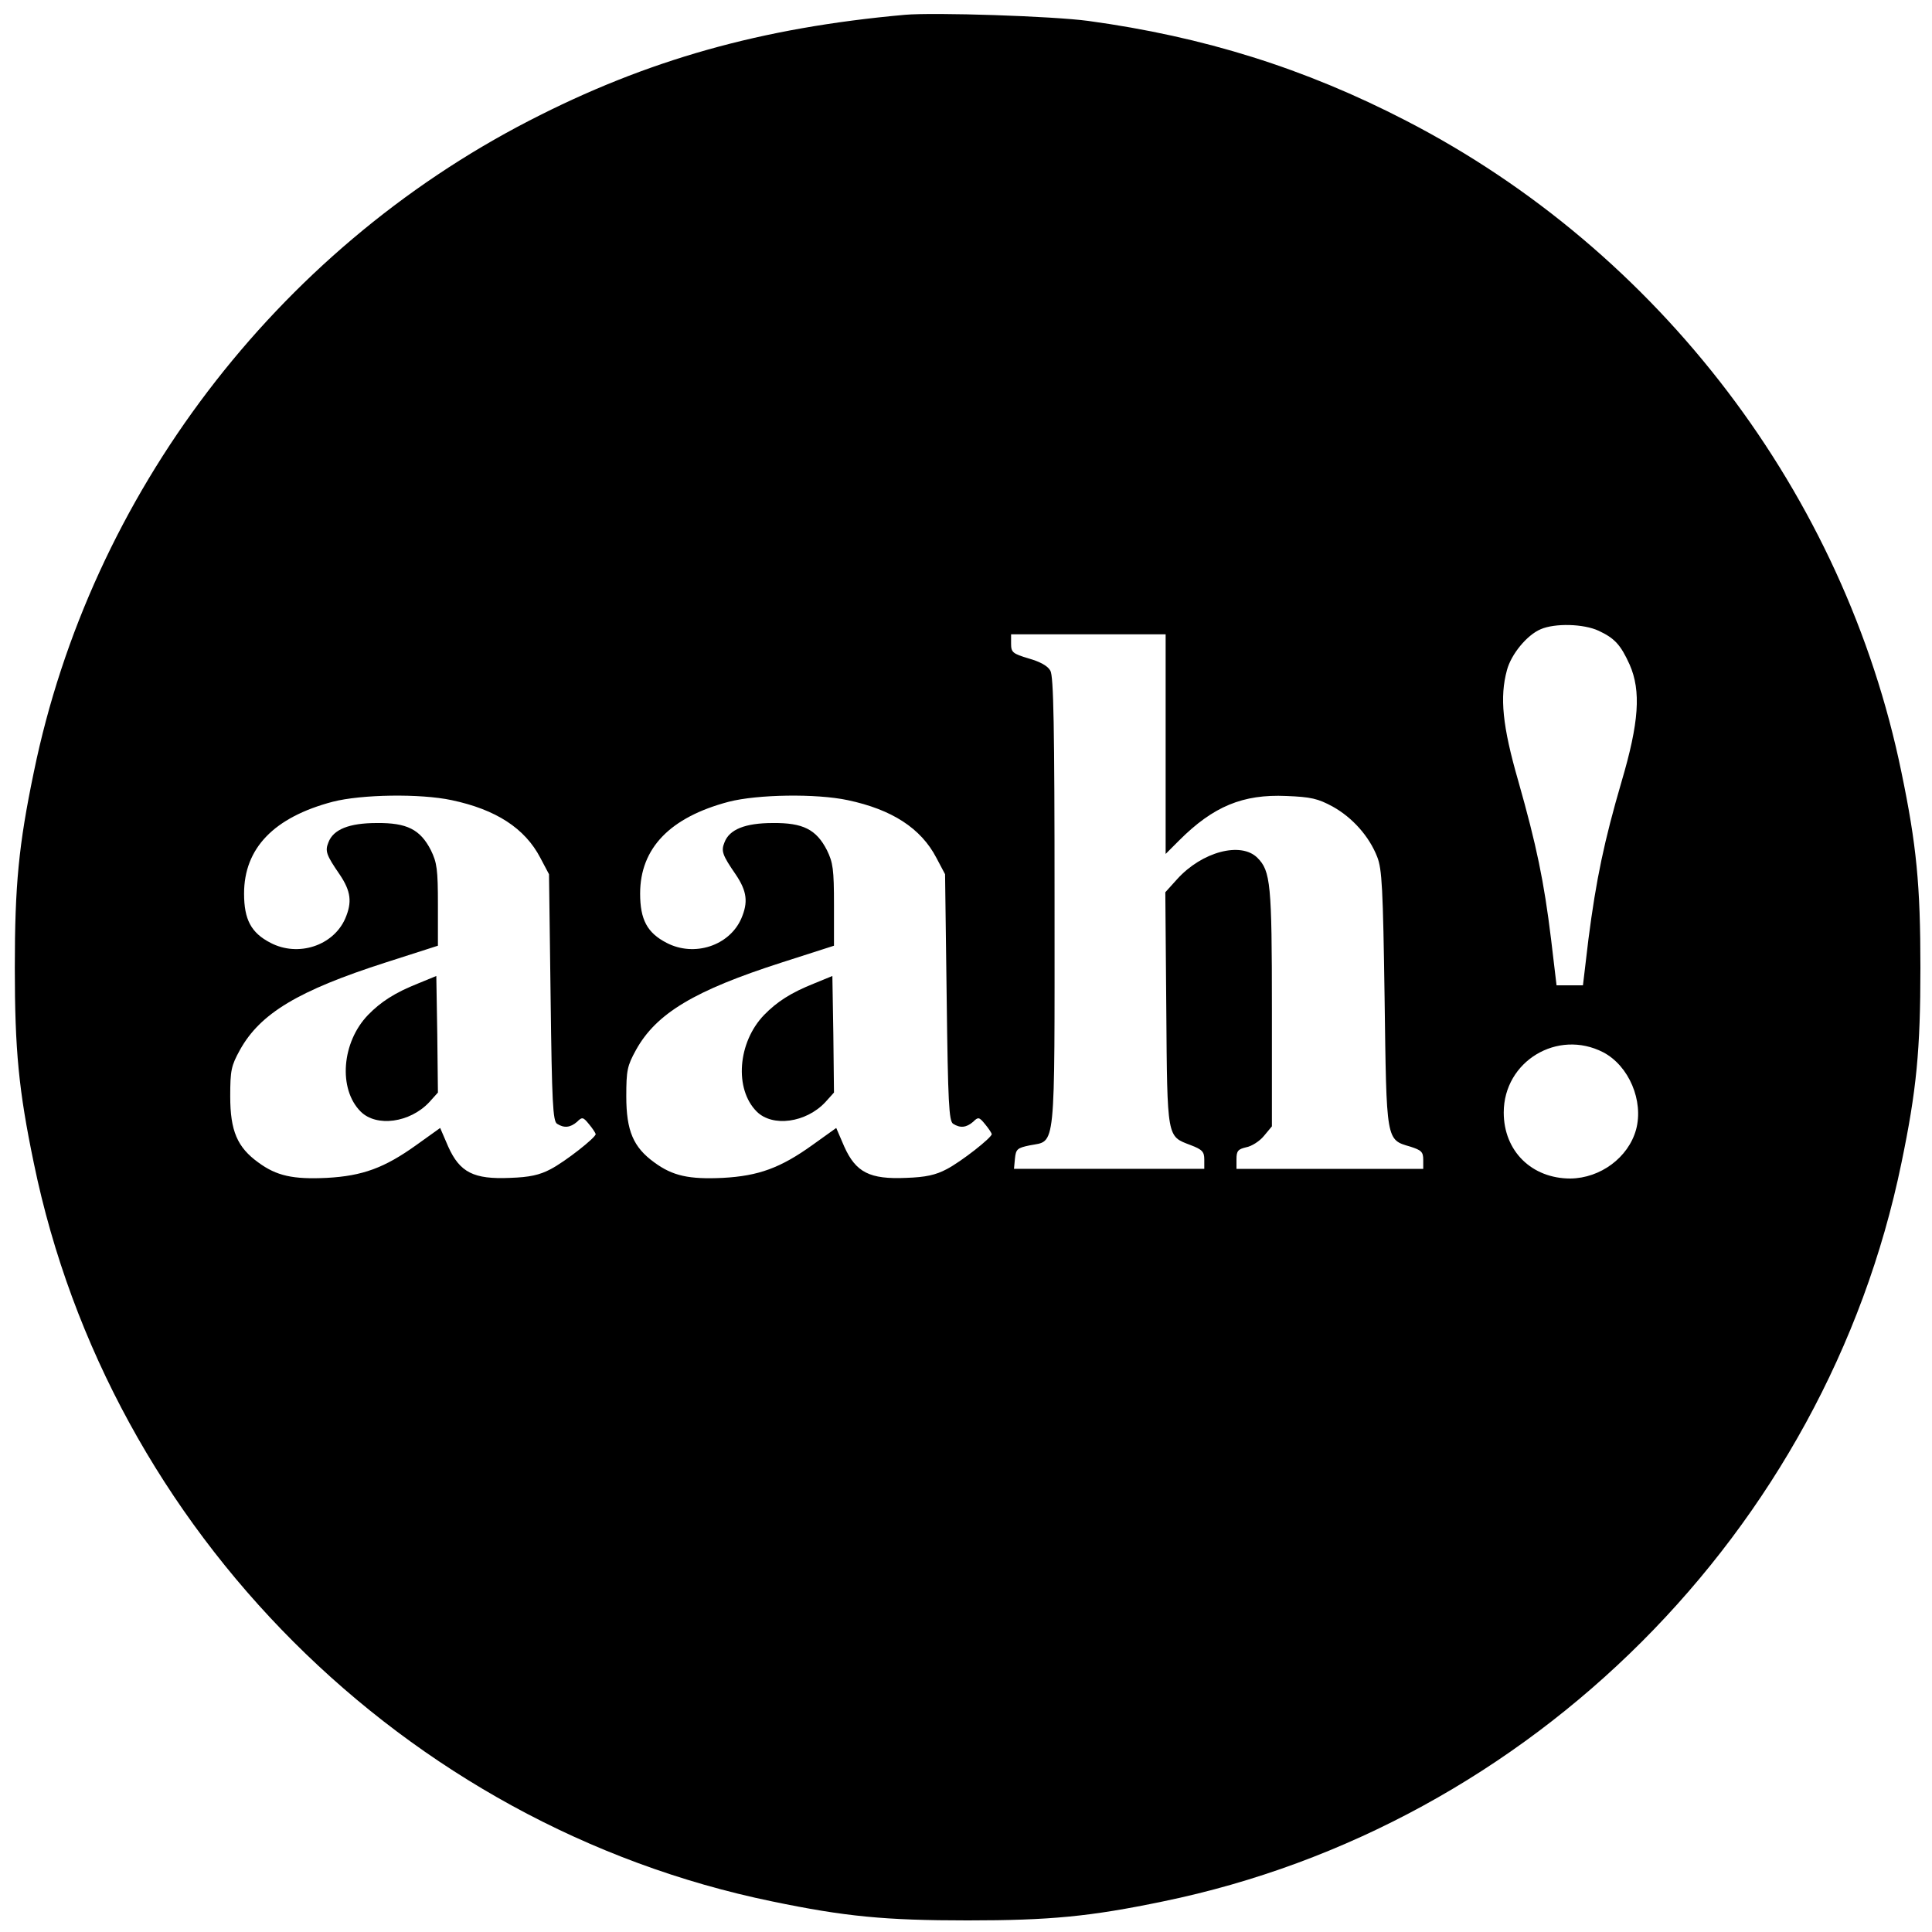 <?xml version="1.0" standalone="no"?>
<!DOCTYPE svg PUBLIC "-//W3C//DTD SVG 20010904//EN"
 "http://www.w3.org/TR/2001/REC-SVG-20010904/DTD/svg10.dtd">
<svg version="1.0" xmlns="http://www.w3.org/2000/svg"
 width="600pt" height="600pt" viewBox="0 0 600 600"
 preserveAspectRatio="xMidYMid meet">
<g transform="translate(0,600) scale(0.1,-0.1)"
fill="#000000" stroke="none">
<path d="M2810 5954 c-446 -40 -801 -140 -1167 -329 -787 -406 -1361 -1161
-1538 -2023 -47 -226 -59 -351 -59 -607 0 -256 12 -381 59 -607 235 -1142
1151 -2058 2293 -2293 226 -47 351 -59 607 -59 256 0 381 12 607 59 1142 235
2058 1151 2293 2293 47 226 59 351 59 607 0 256 -12 381 -59 607 -177 862
-751 1617 -1538 2023 -315 163 -629 261 -987 310 -111 15 -478 27 -570 19z
m2155 -1913 c49 -23 68 -43 96 -105 36 -82 29 -180 -25 -363 -54 -185 -79
-304 -103 -490 l-17 -143 -41 0 -41 0 -17 143 c-22 180 -45 291 -102 492 -49
170 -58 260 -35 344 13 49 62 109 105 127 44 19 133 17 180 -5z m-1345 -352
l0 -341 42 42 c106 106 198 144 333 138 76 -3 98 -8 144 -33 61 -34 113 -92
138 -156 15 -38 18 -97 23 -439 6 -446 4 -439 80 -461 34 -11 40 -16 40 -41
l0 -28 -290 0 -290 0 0 30 c0 26 5 31 30 37 17 3 42 19 55 35 l25 30 0 366 c0
387 -4 427 -45 468 -51 51 -172 19 -249 -66 l-37 -41 3 -362 c3 -406 2 -395
75 -423 37 -14 43 -21 43 -45 l0 -29 -296 0 -295 0 3 32 c3 29 7 33 46 41 82
16 77 -31 77 757 0 545 -3 700 -13 717 -8 15 -32 28 -67 38 -50 15 -55 19 -55
46 l0 29 240 0 240 0 0 -341z m-2217 -174 c137 -29 227 -87 275 -179 l27 -51
5 -383 c4 -326 7 -384 20 -392 22 -14 41 -12 62 6 16 16 19 15 37 -7 11 -13
20 -27 21 -31 0 -11 -94 -85 -140 -109 -34 -18 -65 -25 -126 -27 -113 -5 -156
17 -192 97 l-25 58 -74 -53 c-99 -71 -167 -96 -278 -102 -105 -5 -156 6 -213
48 -65 47 -87 98 -87 205 0 81 3 95 30 144 63 114 182 185 453 272 l162 52 0
126 c0 112 -3 132 -22 171 -33 64 -74 85 -168 84 -86 0 -135 -20 -150 -60 -11
-27 -7 -39 35 -100 35 -52 39 -86 17 -137 -37 -84 -146 -120 -232 -75 -60 31
-82 72 -82 153 0 141 93 237 275 285 89 23 272 26 370 5z m1230 0 c137 -29
227 -87 275 -179 l27 -51 5 -383 c4 -326 7 -384 20 -392 22 -14 41 -12 62 6
16 16 19 15 37 -7 11 -13 20 -27 21 -31 0 -11 -94 -85 -140 -109 -34 -18 -65
-25 -126 -27 -113 -5 -156 17 -192 97 l-25 58 -74 -53 c-99 -71 -167 -96 -278
-102 -105 -5 -156 6 -213 48 -65 47 -87 98 -87 205 0 81 3 95 30 144 63 114
182 185 453 272 l162 52 0 126 c0 112 -3 132 -22 171 -33 64 -74 85 -168 84
-86 0 -135 -20 -150 -60 -11 -27 -7 -39 35 -100 35 -52 39 -86 17 -137 -37
-84 -146 -120 -232 -75 -60 31 -82 72 -82 153 0 141 93 237 275 285 89 23 272
26 370 5z m2346 -783 c80 -42 126 -151 102 -240 -24 -87 -111 -151 -204 -152
-120 0 -207 85 -207 205 0 159 167 260 309 187z"/>
<path d="M1299 2946 c-73 -29 -116 -57 -156 -98 -82 -85 -93 -230 -23 -300 49
-49 153 -35 213 29 l27 30 -2 181 -3 181 -56 -23z"/>
<path d="M2529 2946 c-73 -29 -116 -57 -156 -98 -82 -85 -93 -230 -23 -300 49
-49 153 -35 213 29 l27 30 -2 181 -3 181 -56 -23z"/>
</g>
</svg>
